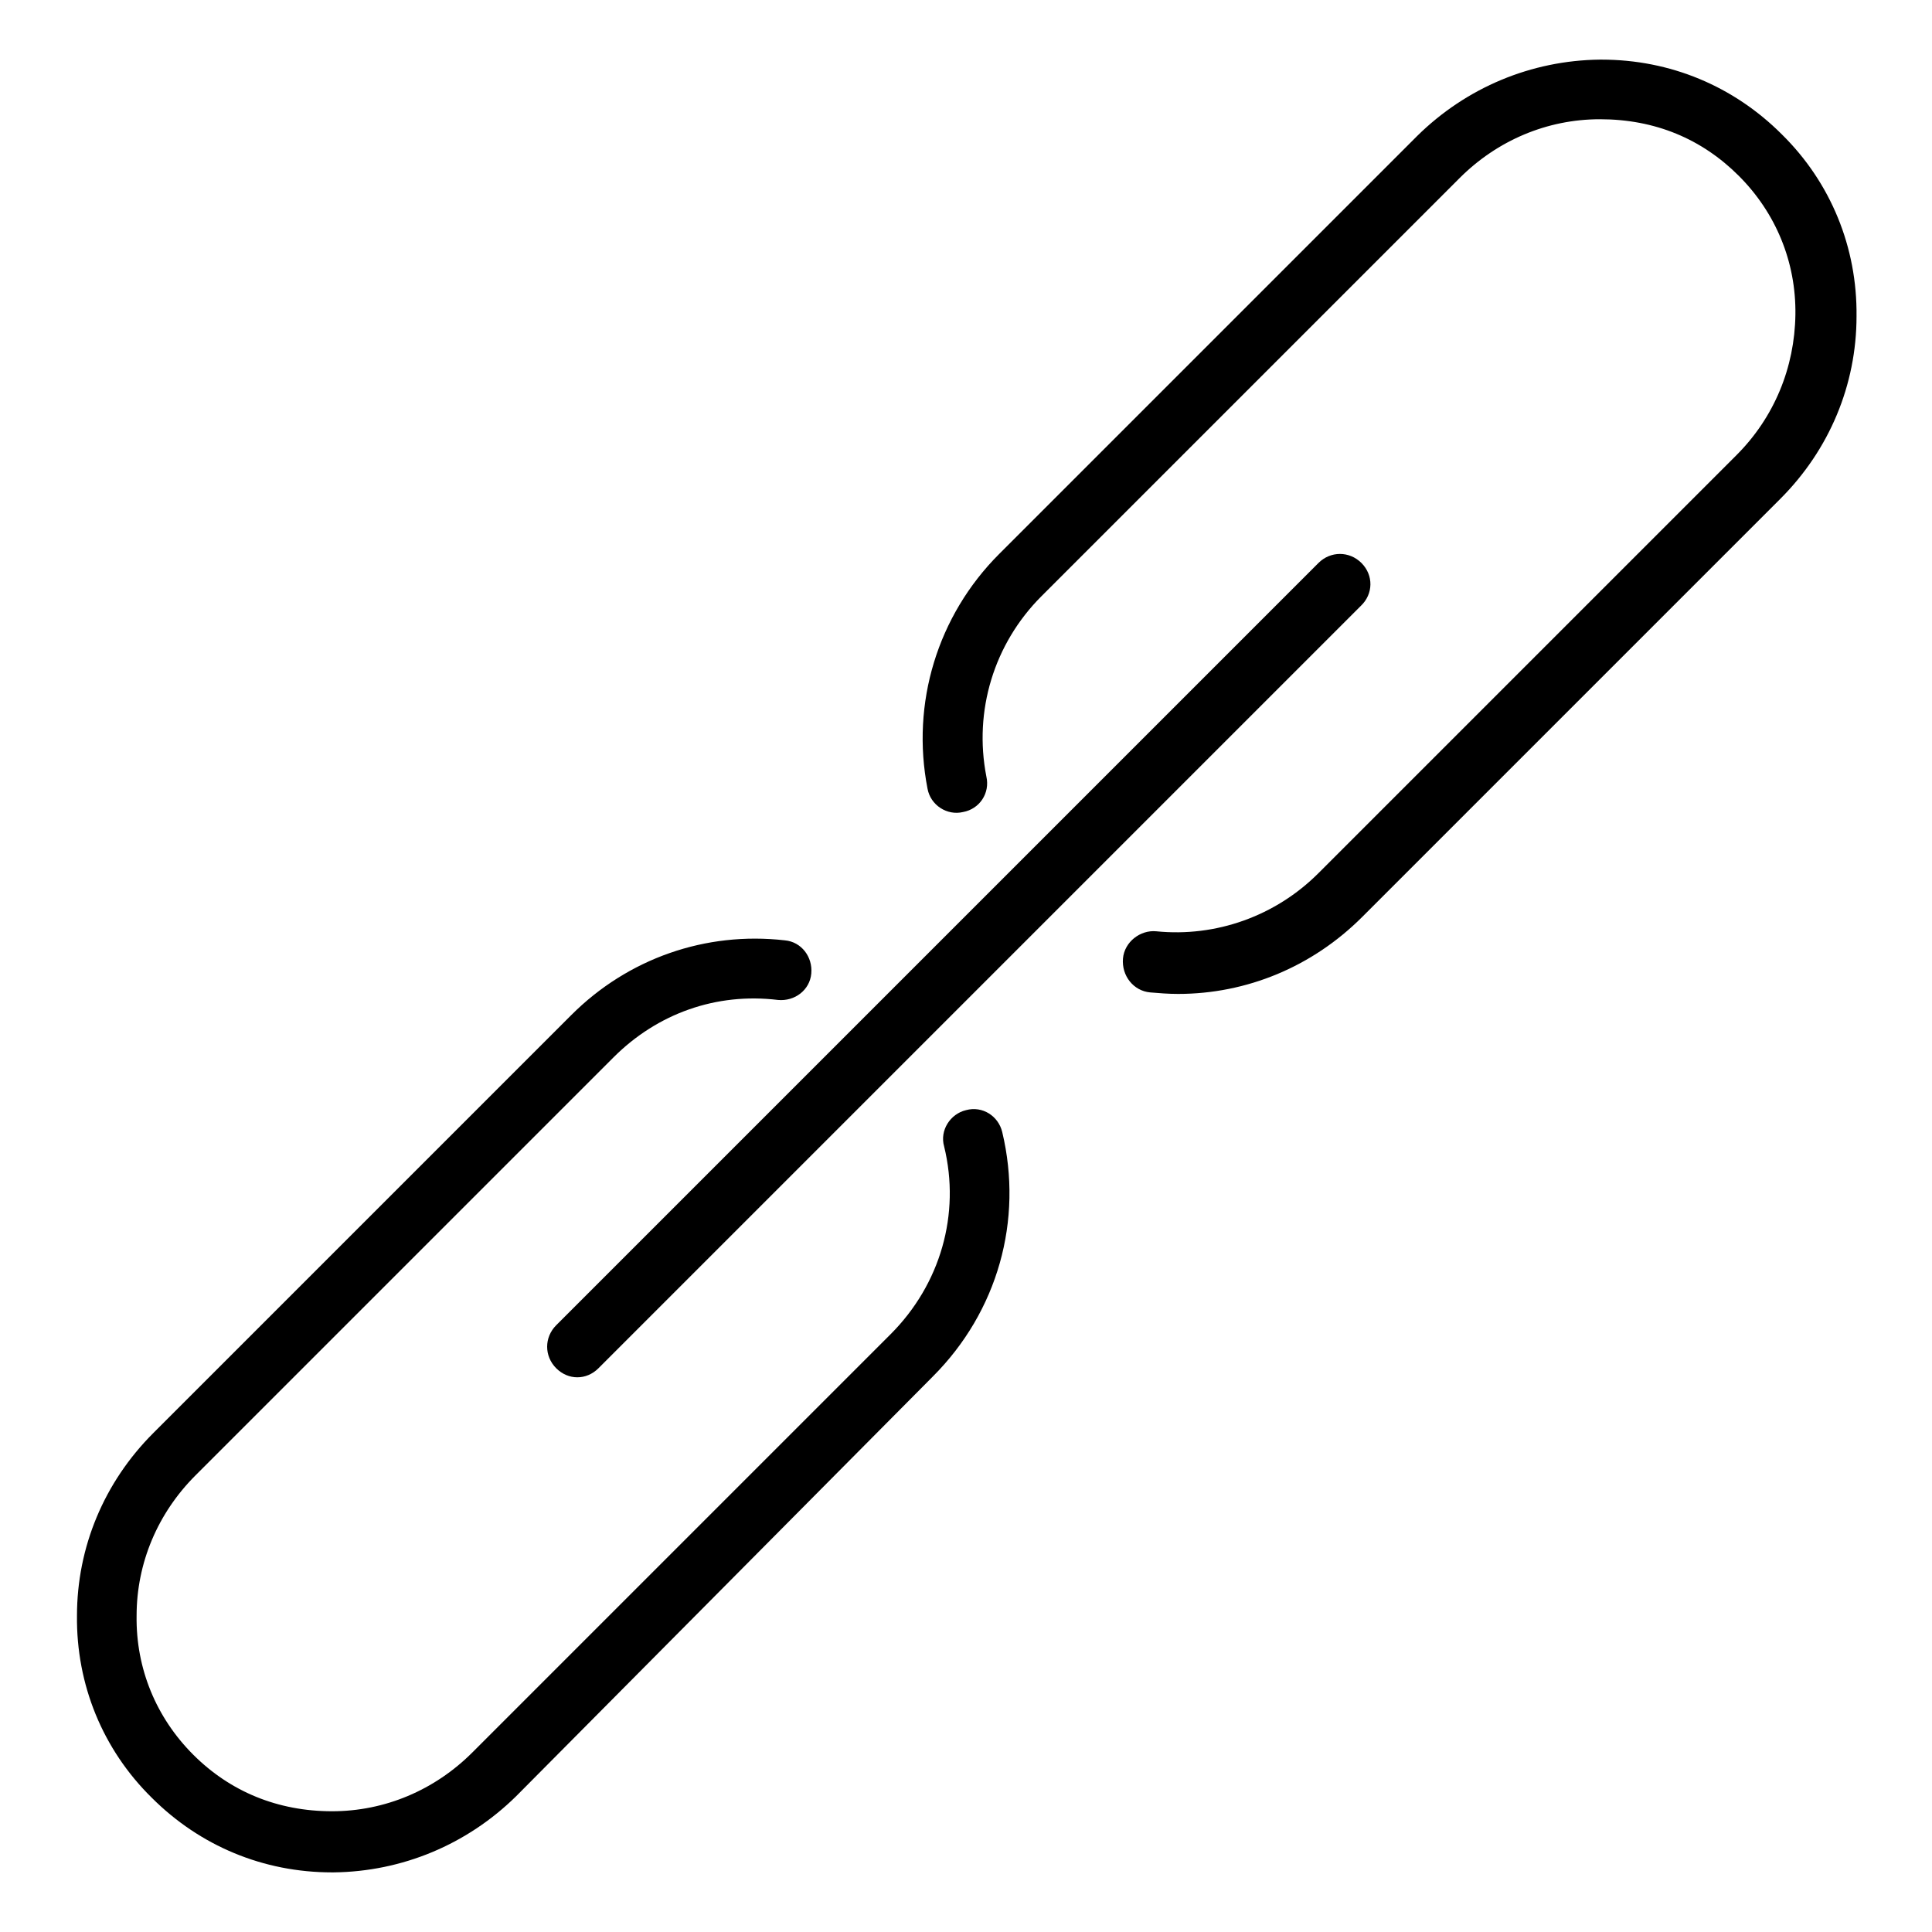 <?xml version="1.0" encoding="utf-8"?>
<!-- Svg Vector Icons : http://www.onlinewebfonts.com/icon -->
<!DOCTYPE svg PUBLIC "-//W3C//DTD SVG 1.1//EN" "http://www.w3.org/Graphics/SVG/1.1/DTD/svg11.dtd">
<svg version="1.1" xmlns="http://www.w3.org/2000/svg" xmlns:xlink="http://www.w3.org/1999/xlink" x="0px" y="0px" viewBox="0 0 256 256" enable-background="new 0 0 256 256" xml:space="preserve">
<g> <path fill="#000000" d="M152.4,131.5c1.2,0.1,2.4,0.2,3.7,0.2c9.1,0,17.8-3.6,24.4-10.2l55.4-55.4c6.5-6.5,10.1-15.1,10.1-24.2 c0.1-9.1-3.4-17.7-9.9-24.1c-6.4-6.4-14.8-9.9-23.9-9.9c-0.1,0-0.2,0-0.2,0c-9.1,0.1-17.7,3.7-24.2,10.1l-55.4,55.4 c-8.2,8.2-11.7,19.8-9.5,31.1c0.4,2.2,2.6,3.6,4.7,3.1c2.2-0.4,3.6-2.5,3.1-4.7c-1.7-8.7,1-17.6,7.3-23.9l55.4-55.4 c5-5,11.6-7.8,18.6-7.8c7.3,0,13.5,2.6,18.4,7.5c4.9,4.9,7.6,11.4,7.5,18.4c-0.1,7-2.8,13.6-7.8,18.6l-55.4,55.4 c-5.7,5.7-13.6,8.5-21.5,7.7c-2.1-0.2-4.2,1.4-4.4,3.6C148.6,129.3,150.2,131.3,152.4,131.5z M123.6,182.4 c8.6-8.6,12-20.7,9.2-32.4c-0.5-2.1-2.6-3.5-4.8-2.9c-2.1,0.5-3.5,2.7-2.9,4.8c2.2,9-0.5,18.3-7.1,24.9l-55.4,55.4 c-5,5-11.6,7.8-18.6,7.8c-7.2,0-13.5-2.6-18.4-7.5c-4.9-4.9-7.6-11.4-7.5-18.4c0-7,2.8-13.6,7.8-18.6l55.4-55.4 c5.8-5.8,13.6-8.6,21.8-7.6c2.2,0.2,4.2-1.3,4.4-3.5c0.2-2.2-1.3-4.2-3.5-4.4c-10.5-1.2-20.8,2.4-28.3,9.9l-55.4,55.4 c-6.5,6.5-10.1,15.1-10.1,24.2c-0.1,9.1,3.4,17.7,9.9,24.1c6.4,6.4,14.8,9.9,23.9,9.9c0.1,0,0.2,0,0.2,0 c9.1-0.1,17.7-3.7,24.2-10.1L123.6,182.4z M180.4,74.6c-1.6-1.6-4.1-1.6-5.7,0l-101,101c-1.6,1.6-1.6,4.1,0,5.7 c0.8,0.8,1.8,1.2,2.8,1.2c1,0,2-0.4,2.8-1.2l101-101C182,78.7,182,76.2,180.4,74.6L180.4,74.6z"/></g>
</svg>